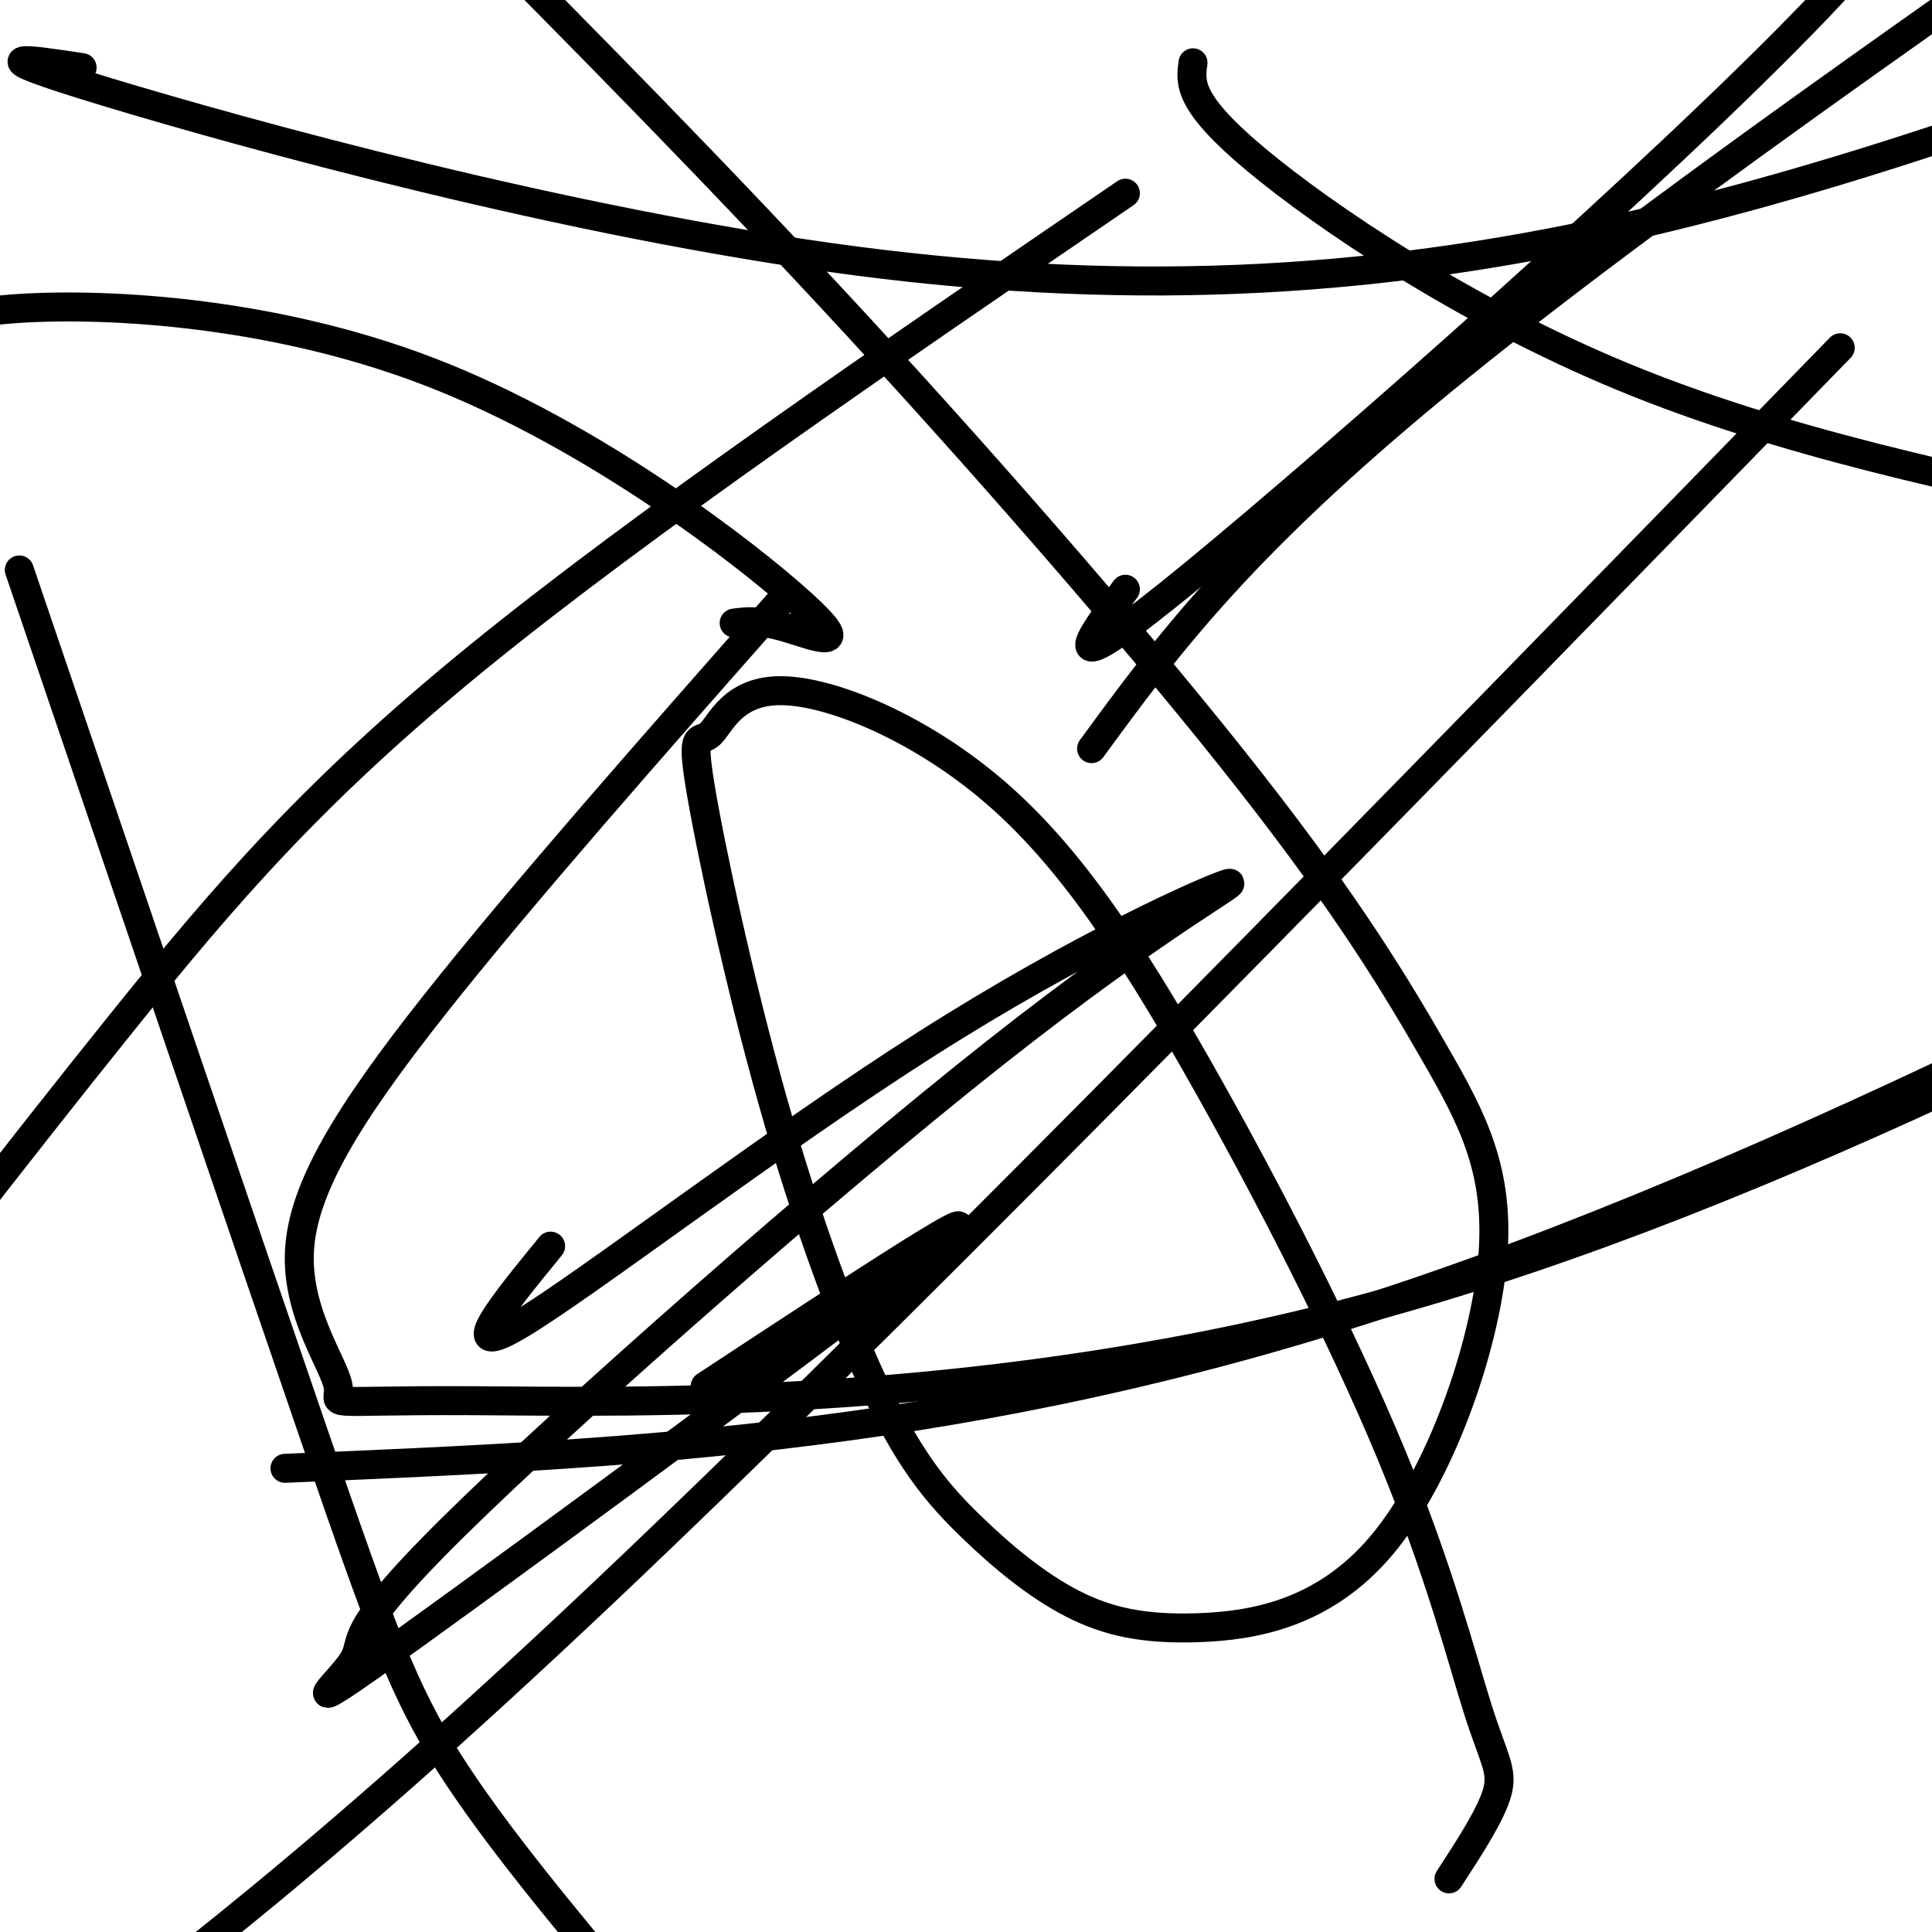 <svg viewBox='0 0 400 400' version='1.1' xmlns='http://www.w3.org/2000/svg' xmlns:xlink='http://www.w3.org/1999/xlink'><g fill='none' stroke='#000000' stroke-width='6' stroke-linecap='round' stroke-linejoin='round'><path d='M226,155c15.667,-21.417 31.333,-42.833 76,-79c44.667,-36.167 118.333,-87.083 192,-138'/><path d='M381,72c-93.333,95.833 -186.667,191.667 -250,252c-63.333,60.333 -96.667,85.167 -130,110'/><path d='M146,287c32.306,-21.241 64.612,-42.482 48,-29c-16.612,13.482 -82.143,61.687 -109,81c-26.857,19.313 -15.039,9.733 -12,5c3.039,-4.733 -2.702,-4.620 21,-28c23.702,-23.380 76.848,-70.254 112,-98c35.152,-27.746 52.309,-36.365 48,-35c-4.309,1.365 -30.083,12.714 -62,33c-31.917,20.286 -69.976,49.510 -84,58c-14.024,8.490 -4.012,-3.755 6,-16'/><path d='M152,129c2.643,-0.346 5.285,-0.692 11,1c5.715,1.692 14.501,5.423 3,-5c-11.501,-10.423 -43.289,-34.998 -77,-48c-33.711,-13.002 -69.346,-14.429 -87,-13c-17.654,1.429 -17.327,5.715 -17,10'/><path d='M4,118c23.489,69.111 46.978,138.222 61,179c14.022,40.778 18.578,53.222 28,68c9.422,14.778 23.711,31.889 38,49'/><path d='M300,389c4.391,-6.751 8.781,-13.501 10,-18c1.219,-4.499 -0.734,-6.745 -4,-17c-3.266,-10.255 -7.846,-28.518 -18,-53c-10.154,-24.482 -25.884,-55.183 -40,-80c-14.116,-24.817 -26.620,-43.749 -42,-57c-15.380,-13.251 -33.637,-20.819 -44,-21c-10.363,-0.181 -12.831,7.027 -15,9c-2.169,1.973 -4.037,-1.288 -2,11c2.037,12.288 7.981,40.127 15,65c7.019,24.873 15.115,46.781 22,61c6.885,14.219 12.559,20.750 19,27c6.441,6.250 13.648,12.218 21,16c7.352,3.782 14.847,5.378 26,5c11.153,-0.378 25.962,-2.728 38,-17c12.038,-14.272 21.306,-40.465 23,-59c1.694,-18.535 -4.185,-29.411 -12,-43c-7.815,-13.589 -17.566,-29.889 -38,-56c-20.434,-26.111 -51.553,-62.032 -81,-94c-29.447,-31.968 -57.224,-59.984 -85,-88'/><path d='M17,14c-11.518,-1.750 -23.036,-3.500 5,5c28.036,8.500 95.625,27.250 155,35c59.375,7.750 110.536,4.500 164,-8c53.464,-12.500 109.232,-34.250 165,-56'/><path d='M247,13c-0.578,4.089 -1.156,8.178 13,20c14.156,11.822 43.044,31.378 76,45c32.956,13.622 69.978,21.311 107,29'/><path d='M233,40c-49.933,34.111 -99.867,68.222 -134,96c-34.133,27.778 -52.467,49.222 -74,76c-21.533,26.778 -46.267,58.889 -71,91'/><path d='M59,304c71.417,-3.000 142.833,-6.000 230,-35c87.167,-29.000 190.083,-84.000 293,-139'/><path d='M162,124c-26.952,30.559 -53.904,61.117 -72,84c-18.096,22.883 -27.335,38.090 -28,51c-0.665,12.910 7.244,23.522 8,28c0.756,4.478 -5.643,2.821 28,3c33.643,0.179 107.326,2.194 188,-20c80.674,-22.194 168.337,-68.597 256,-115'/><path d='M233,122c-8.044,10.844 -16.089,21.689 14,-3c30.089,-24.689 98.311,-84.911 129,-117c30.689,-32.089 23.844,-36.044 17,-40'/></g>
</svg>